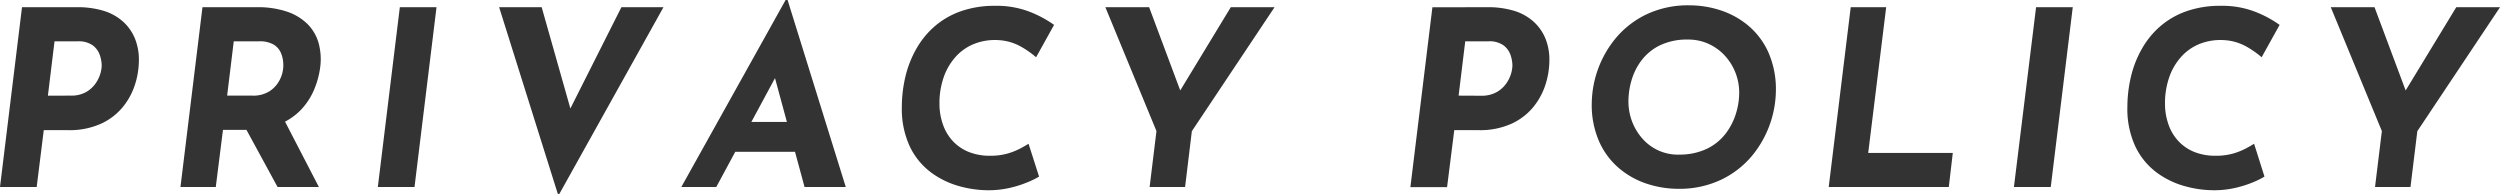 <svg id="レイヤー_1" data-name="レイヤー 1" xmlns="http://www.w3.org/2000/svg" viewBox="0 0 695.16 53.92"><defs><style>.cls-1{fill:#333;}</style></defs><title>privacy_policy</title><path class="cls-1" d="M21.28,2A25,25,0,0,1,28.8,3,14.38,14.38,0,0,1,34.2,6a13,13,0,0,1,3.3,4.66,15.67,15.67,0,0,1,1.12,6.09,22.42,22.42,0,0,1-1.05,6.66,19,19,0,0,1-3.37,6.29,17,17,0,0,1-6.09,4.69,21.28,21.28,0,0,1-9.21,1.8H12.17L10.2,52H0L6.12,2ZM19.65,26.59a8.48,8.48,0,0,0,4.08-.88,8,8,0,0,0,2.65-2.24,9.18,9.18,0,0,0,1.46-2.79,8.68,8.68,0,0,0,.44-2.52,9.59,9.59,0,0,0-.48-2.72,5.75,5.75,0,0,0-1.9-2.75,6.7,6.7,0,0,0-4.35-1.19H15.16l-1.84,15.1Z"/><path class="cls-1" d="M71.47,2a25.51,25.51,0,0,1,8.19,1.19,14.86,14.86,0,0,1,5.75,3.4,12.18,12.18,0,0,1,3.16,5.3,17.08,17.08,0,0,1,.44,7A23.84,23.84,0,0,1,87.31,25a18.61,18.61,0,0,1-3.67,5.58,17.62,17.62,0,0,1-6,4,21.78,21.78,0,0,1-8.6,1.53H62L60,52H50.18L56.3,2ZM70.18,26.59A8.38,8.38,0,0,0,75,25.33a8.1,8.1,0,0,0,2.72-3,9,9,0,0,0,1-3.16,8.68,8.68,0,0,0,0-2.07,7.77,7.77,0,0,0-.68-2.55,5,5,0,0,0-2-2.18,7.63,7.63,0,0,0-4-.88H65l-1.84,15.1Zm8.5,6.12L88.67,52H77.18L66.84,33Z"/><path class="cls-1" d="M111.18,2h10.2l-6.12,50h-10.2Z"/><path class="cls-1" d="M155.11,53.92,138.79,2h11.83l10.2,36-5.58-1.16L172.79,2h11.7l-29,52Z"/><path class="cls-1" d="M199.17,52h-9.72l29-52H219l16.18,52H223.72l-9.93-36.58,7.75-4.9Zm8-18.09h15l2.45,8.3H203Z"/><path class="cls-1" d="M288.93,49.1A21.49,21.49,0,0,1,286,50.56a30.37,30.37,0,0,1-5,1.63,26.19,26.19,0,0,1-6.29.71,30.24,30.24,0,0,1-8.06-1.16,23.7,23.7,0,0,1-7.79-3.81,19.48,19.48,0,0,1-5.85-7.14,24.8,24.8,0,0,1-2.24-11.15,36.63,36.63,0,0,1,1-8.36,28.91,28.91,0,0,1,3-7.65,23.74,23.74,0,0,1,5.07-6.26,22.56,22.56,0,0,1,7.28-4.22,28,28,0,0,1,9.59-1.53,25.29,25.29,0,0,1,9.79,1.73,31.13,31.13,0,0,1,6.6,3.57l-5,9a25.71,25.71,0,0,0-4.15-2.92,14.27,14.27,0,0,0-6.26-1.84,15.73,15.73,0,0,0-6.7,1,13.8,13.8,0,0,0-5.2,3.57,16.63,16.63,0,0,0-3.37,5.71,21.9,21.9,0,0,0-1.19,7.41,17.18,17.18,0,0,0,1,5.85,12.85,12.85,0,0,0,2.75,4.56,12.31,12.31,0,0,0,4.42,3,15.61,15.61,0,0,0,5.88,1.05,17.28,17.28,0,0,0,5-.65,19,19,0,0,0,3.54-1.43q1.43-.78,2.18-1.26Z"/><path class="cls-1" d="M321.57,36.45,307.36,2h12.17l9.72,26-2.92.2L342.24,2h12.17l-23,34.48L329.53,52h-9.86Z"/><path class="cls-1" d="M413.5,2A25,25,0,0,1,421,3a14.38,14.38,0,0,1,5.41,3,13,13,0,0,1,3.3,4.66,15.67,15.67,0,0,1,1.12,6.09,22.45,22.45,0,0,1-1.05,6.66,19.06,19.06,0,0,1-3.37,6.29,17,17,0,0,1-6.09,4.69,21.27,21.27,0,0,1-9.21,1.8h-6.73l-2,15.84h-10.2l6.12-50Zm-1.63,24.62A8.49,8.49,0,0,0,416,25.7a8,8,0,0,0,2.65-2.24,9.18,9.18,0,0,0,1.46-2.79,8.65,8.65,0,0,0,.44-2.52,9.55,9.55,0,0,0-.48-2.72,5.76,5.76,0,0,0-1.9-2.75,6.7,6.7,0,0,0-4.35-1.19h-6.39l-1.84,15.1Z"/><path class="cls-1" d="M466.61,52.5a27.86,27.86,0,0,1-8.53-1.36,23.15,23.15,0,0,1-7.75-4.25,20.83,20.83,0,0,1-5.61-7.41,25.32,25.32,0,0,1-2.11-10.78,29,29,0,0,1,6.7-18.12A25.43,25.43,0,0,1,457.81,4a27,27,0,0,1,12-2.52,27.87,27.87,0,0,1,8.53,1.36,23.22,23.22,0,0,1,7.75,4.25,20.87,20.87,0,0,1,5.61,7.41,25.35,25.35,0,0,1,2.11,10.78,29,29,0,0,1-6.7,18.12,25.43,25.43,0,0,1-8.5,6.56A27,27,0,0,1,466.61,52.5Zm.14-9.52a17.58,17.58,0,0,0,7.85-1.6,14.5,14.5,0,0,0,5.2-4.18,17.71,17.71,0,0,0,2.89-5.58,19.65,19.65,0,0,0,.92-5.78,15.19,15.19,0,0,0-4-10.37,14,14,0,0,0-4.49-3.26A13.5,13.5,0,0,0,469.4,11a17.37,17.37,0,0,0-7.82,1.6,14.25,14.25,0,0,0-5.13,4.18,17,17,0,0,0-2.79,5.58,21.09,21.09,0,0,0-.85,5.78,15.67,15.67,0,0,0,1,5.61,15.29,15.29,0,0,0,2.86,4.76A13.11,13.11,0,0,0,466.75,43Z"/><path class="cls-1" d="M514.62,2h9.86l-5,40.53H543L541.89,52H508.5Z"/><path class="cls-1" d="M566.16,2h10.2l-6.12,50H560Z"/><path class="cls-1" d="M629.67,49.1a21.45,21.45,0,0,1-2.89,1.46,30.34,30.34,0,0,1-5,1.63,26.2,26.2,0,0,1-6.29.71,30.24,30.24,0,0,1-8.06-1.16,23.7,23.7,0,0,1-7.79-3.81,19.48,19.48,0,0,1-5.85-7.14,24.8,24.8,0,0,1-2.24-11.15,36.63,36.63,0,0,1,1-8.36,28.91,28.91,0,0,1,3-7.65,23.69,23.69,0,0,1,5.07-6.26,22.55,22.55,0,0,1,7.28-4.22,28,28,0,0,1,9.59-1.53,25.29,25.29,0,0,1,9.79,1.73,31.16,31.16,0,0,1,6.6,3.57l-5,9a25.6,25.6,0,0,0-4.15-2.92,14.28,14.28,0,0,0-6.26-1.84,15.74,15.74,0,0,0-6.7,1,13.78,13.78,0,0,0-5.2,3.57,16.63,16.63,0,0,0-3.37,5.71,21.93,21.93,0,0,0-1.19,7.41,17.18,17.18,0,0,0,1,5.85,12.82,12.82,0,0,0,2.75,4.56,12.31,12.31,0,0,0,4.42,3,15.61,15.61,0,0,0,5.88,1.05,17.27,17.27,0,0,0,5-.65,19,19,0,0,0,3.54-1.43q1.43-.78,2.18-1.26Z"/><path class="cls-1" d="M662.31,36.45,648.1,2h12.17l9.72,26-2.92.2L683,2h12.17l-23,34.48L670.27,52h-9.86Z"/></svg>